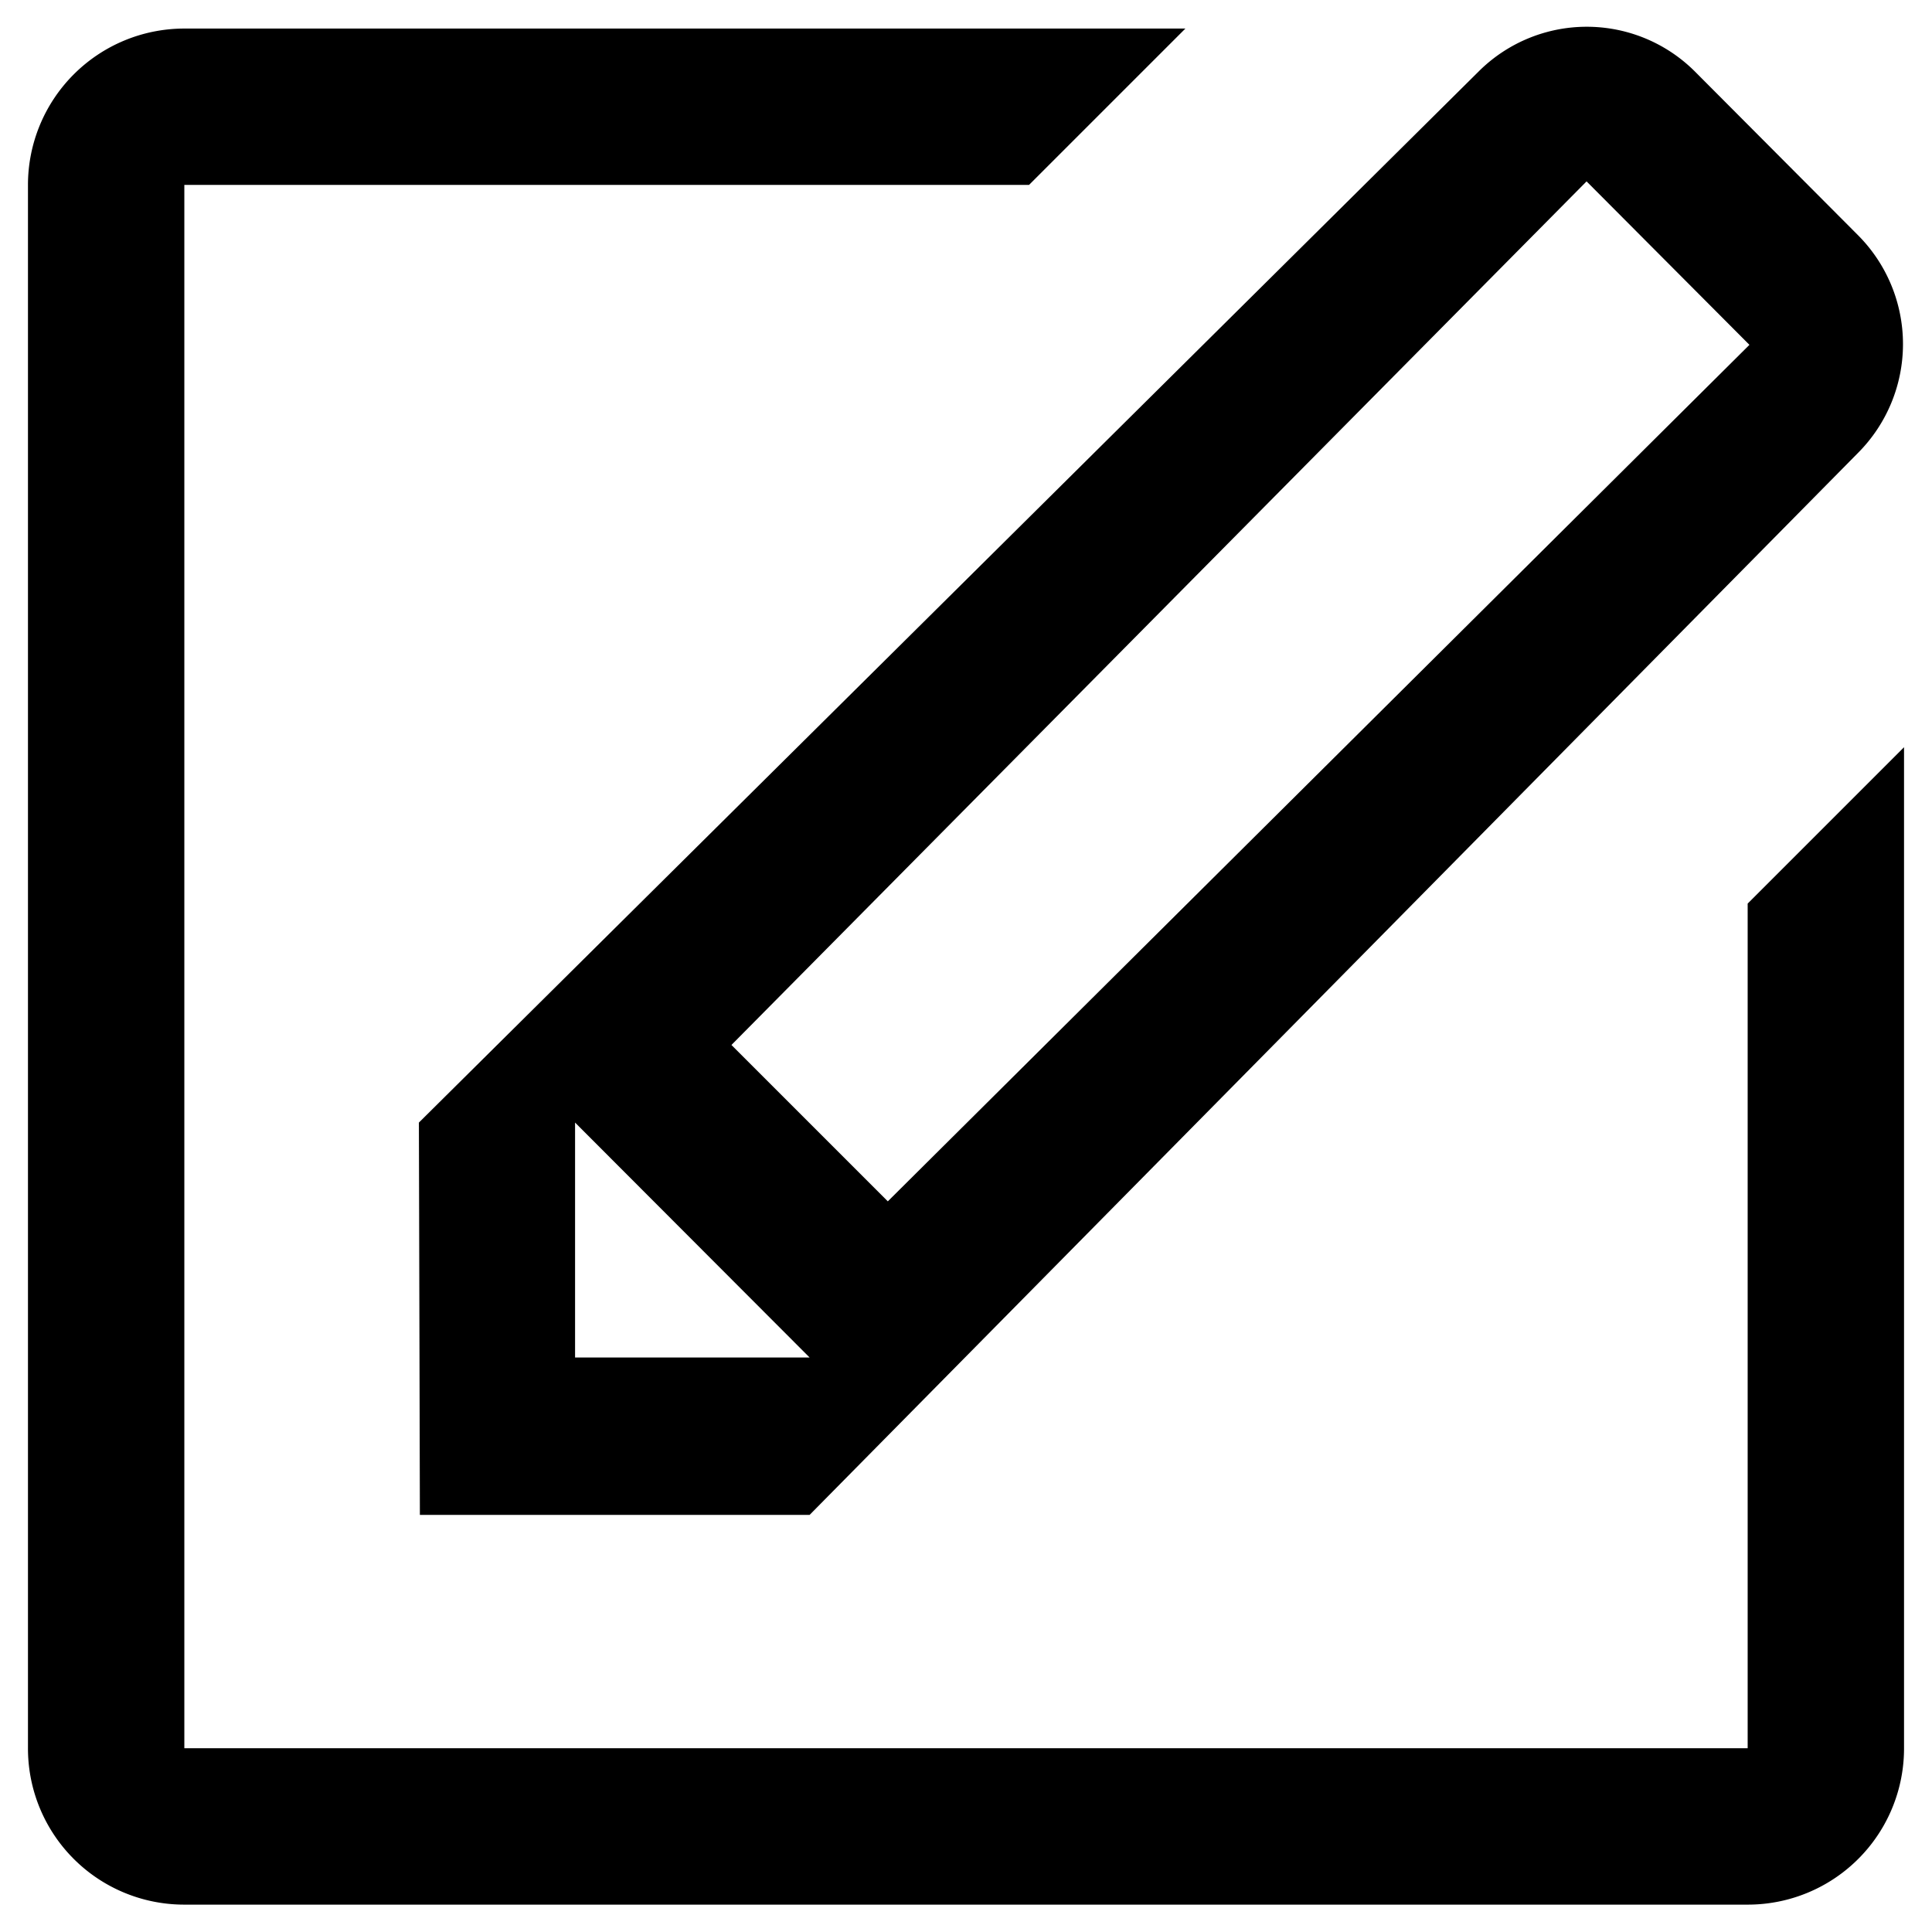 <?xml version="1.0" encoding="UTF-8"?> <svg xmlns="http://www.w3.org/2000/svg" id="Слой_1" data-name="Слой 1" viewBox="0 0 98.1 98.1"> <defs> <style>.cls-1{fill-rule:evenodd;}</style> </defs> <g id="write"> <path class="cls-1" d="M21.32,76.92l19.79,0L94.34,23a7.83,7.83,0,0,0,0-11.06l-8.27-8.3a7.77,7.77,0,0,0-11,0L21.27,57ZM80.56,9.21l8.27,8.3L45.08,61l-7.94-7.94ZM29.2,57,41.11,68.93H29.2ZM88.74,45.88V88.77H9.36V9.39H52.25l7.94-7.94H9.36A7.94,7.94,0,0,0,1.42,9.39V88.77a7.93,7.93,0,0,0,7.94,7.94H88.74a7.93,7.93,0,0,0,7.94-7.94V37.94Z"></path> </g> </svg> 